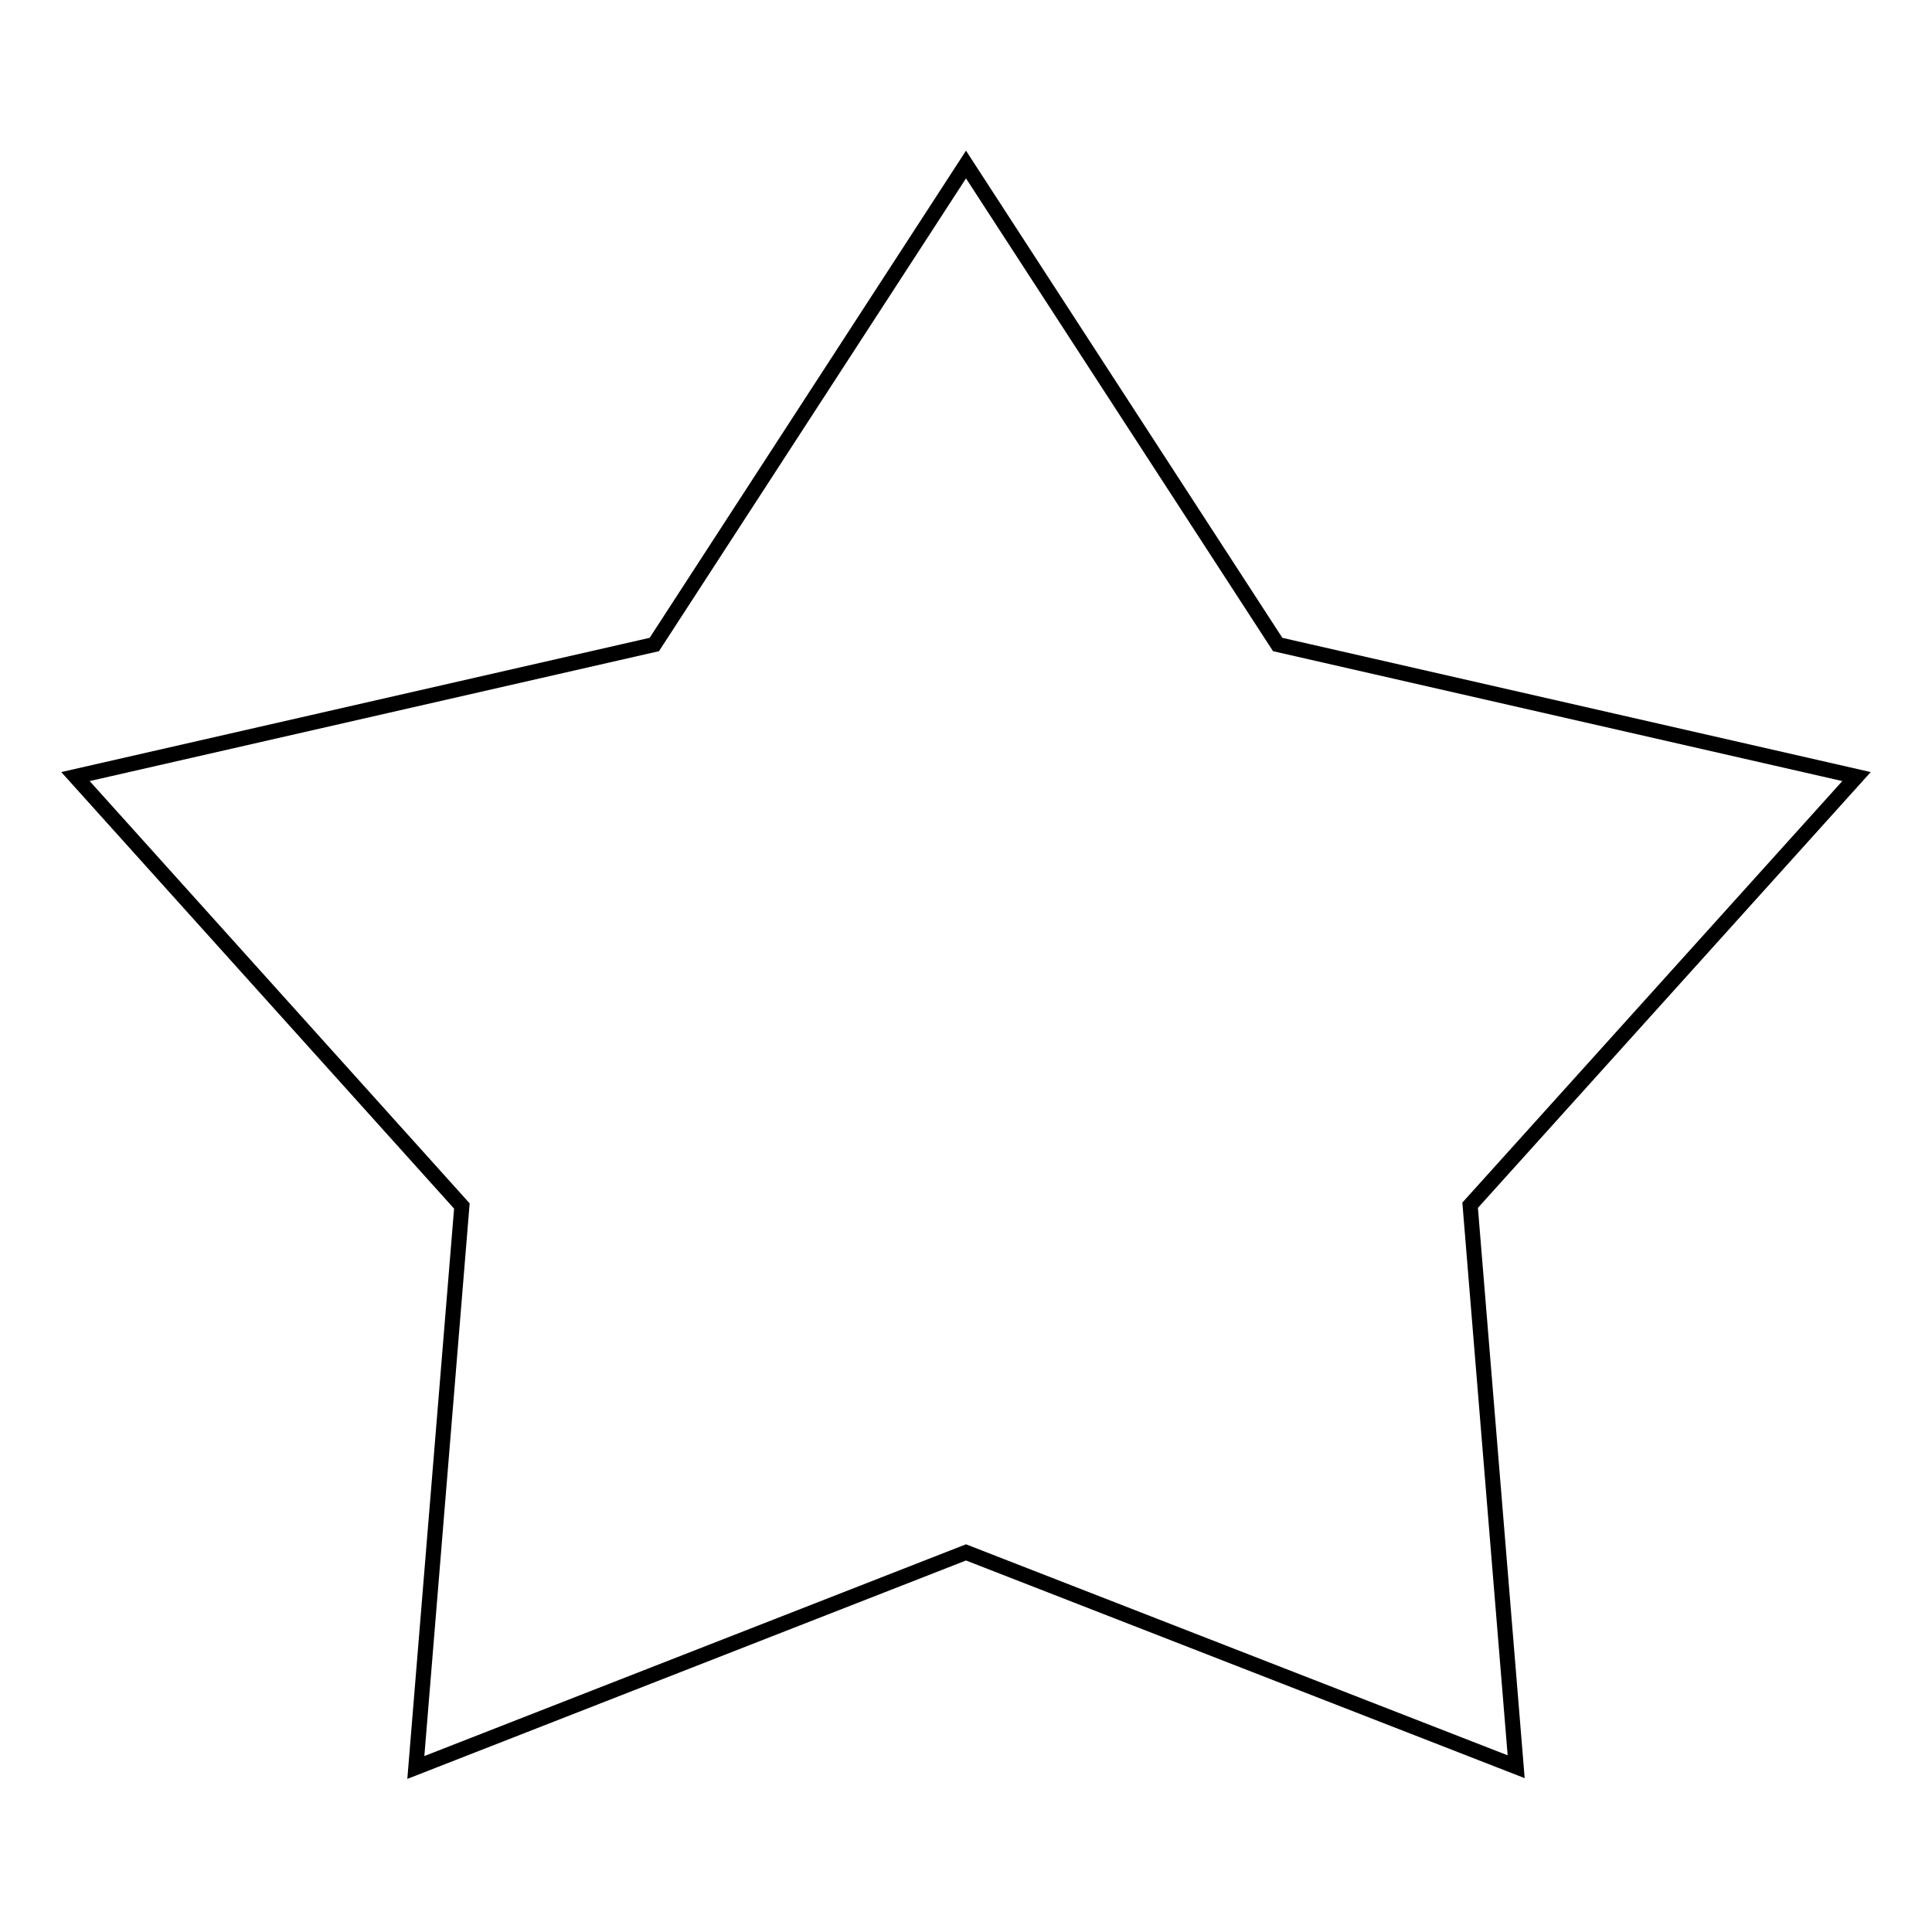 <?xml version="1.0" encoding="utf-8"?>
<!-- Svg Vector Icons : http://www.onlinewebfonts.com/icon -->
<!DOCTYPE svg PUBLIC "-//W3C//DTD SVG 1.1//EN" "http://www.w3.org/Graphics/SVG/1.1/DTD/svg11.dtd">
<svg version="1.1" xmlns="http://www.w3.org/2000/svg" xmlns:xlink="http://www.w3.org/1999/xlink" x="0px" y="0px" viewBox="0 0 256 256" enable-background="new 0 0 256 256" xml:space="preserve">
<g><g><path stroke-width="2" fill-opacity="0" stroke="#000000"  d="M128,21.8l41.3,63.6l76.7,17.5l-51.2,56.8l6.1,74.4L128,205.7l-72.9,28.5l6.1-74.4L10,102.9l76.7-17.5L128,21.8z"/></g></g>
</svg>